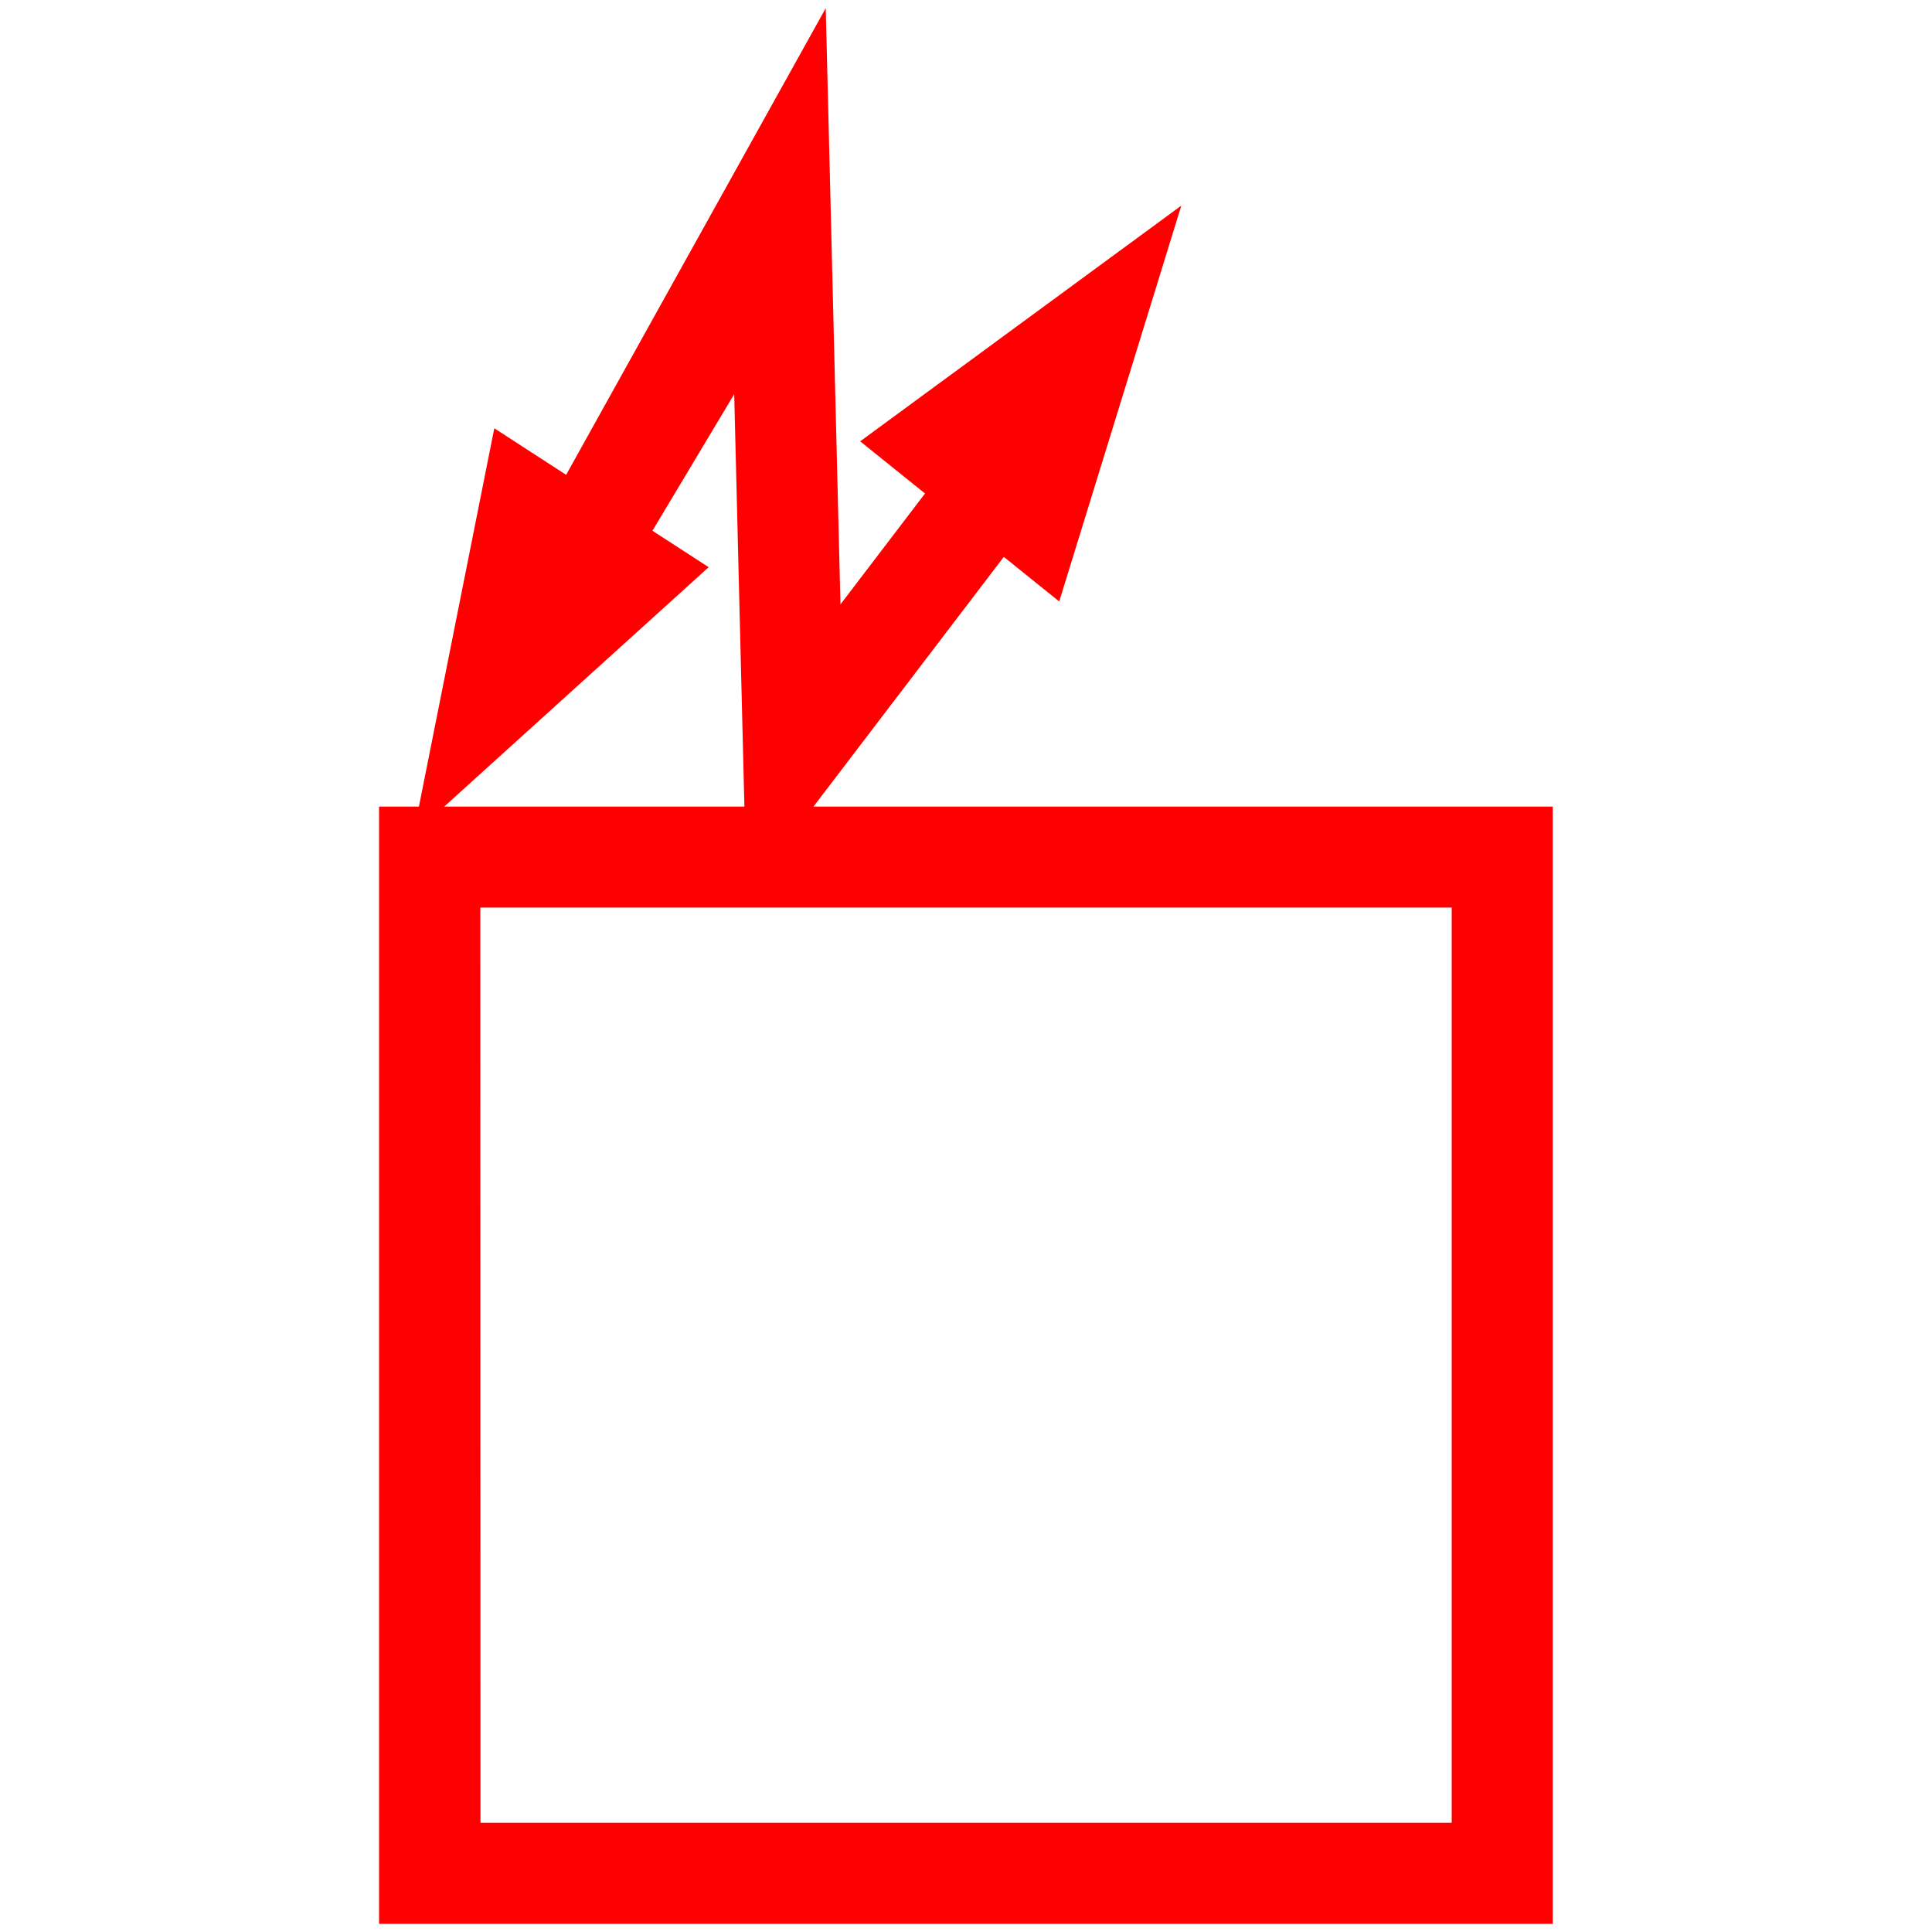<svg id="图层_1" data-name="图层 1" xmlns="http://www.w3.org/2000/svg" viewBox="0 0 400 400"><defs><style>.cls-1{fill:red;}</style></defs><polygon class="cls-1" points="154.57 185.17 152.01 81.61 129.87 118.59 111.41 108.74 170.96 1.69 174.01 125.13 192.89 100.37 209.53 113.06 154.57 185.17"/><polygon class="cls-1" points="244.58 42.57 178.09 91.37 219.3 124.53 244.58 42.57"/><polygon class="cls-1" points="85.58 172.78 146.72 117.43 102.34 88.67 85.58 172.78"/><path class="cls-1" d="M321.48,398.31h-243V167h243Zm-222-20.92H300.56V187.9H99.44Z"/></svg>